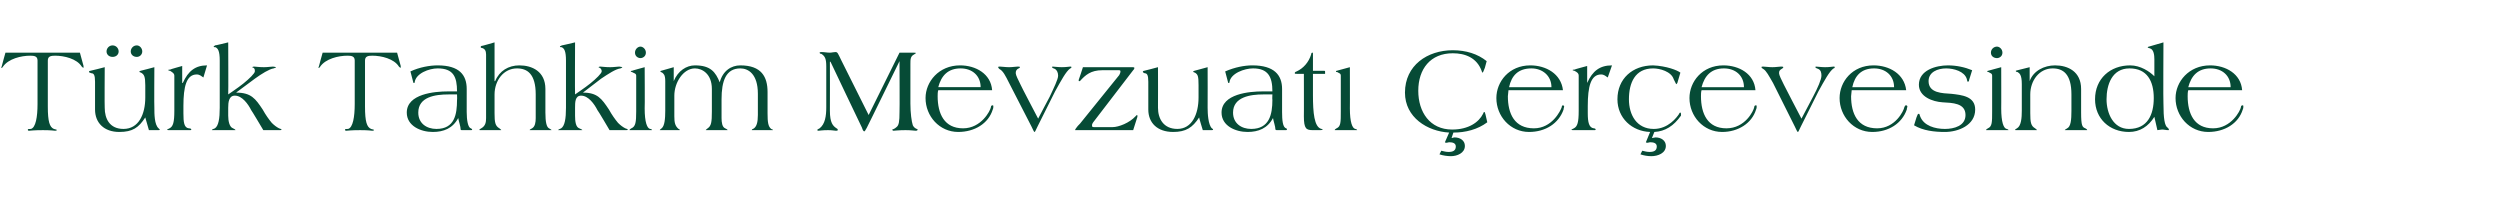 <?xml version="1.0" standalone="no"?><!DOCTYPE svg PUBLIC "-//W3C//DTD SVG 1.1//EN" "http://www.w3.org/Graphics/SVG/1.1/DTD/svg11.dtd"><svg xmlns="http://www.w3.org/2000/svg" version="1.1" width="413px" height="32.5px" viewBox="0 -7 413 32.5" style="top:-7px"><desc>T rk Tahkim Mevzuat er evesinde</desc><defs/><g id="Polygon180803"><path d="m.3 3.9c0 .1-.1.2-.1.2c0 .1 0 .1.1.1c.1 0 .1-.1.2-.2c.9-1.3 3-1.8 4.5-1.8c.7 0 1.2.1 1.2.8v7.2c0 2.1-.3 3.9-1.1 4.1c-.3 0-.5 0-.5.1c0 .1 0 .2.2.2c.2 0 .7-.1 2.3-.1c1.4 0 1.9.1 2 .1c.2 0 .3-.1.3-.1c0-.1-.2-.1-.5-.2c-.7-.3-1-1.2-1-3.7V3c0-.7.5-.8 1.2-.8c1.5 0 3.6.5 4.4 1.8c.1.1.2.2.3.2v-.3l-.6-2.2H.9S.28 3.92.3 3.9zm14.4.9c0 .2.1.2.4.3c.4 0 .6.3.6 1.4v4.6c0 2.2 1.5 3.7 4 3.7c2.2 0 3.2-.7 4.3-2.4l.6 2.1h1.5c.2 0 .3 0 .3-.1l-.2-.2c-.7-.6-.7-2.4-.7-3.4c-.04 0 0-6.7 0-6.7c0 0-2.3.62-2.3.6c-.1.1-.2.1-.2.1c0 .1.2.2.3.2c.5.3.7.6.7 2.1v2c0 2.8-1.1 5.2-3.6 5.2c-2.3 0-3.1-1.7-3.1-3.5c-.04 0 0-6.7 0-6.7c0 0-2.36.62-2.4.6c-.1 0-.2.1-.2.1zm3.9-2.4c.6 0 1-.4 1-.9c0-.5-.4-1-1-1c-.6 0-1 .5-1 1c0 .5.4.9 1 .9zm4 0c.5 0 .9-.4.9-.9c0-.5-.4-1-.9-1c-.6 0-1 .5-1 1c0 .5.4.9 1 .9zm7.6 4.3h-.1V3.9s-2.04.56-2 .6c-.2 0-.3 0-.3.1c0 0 .1.1.3.1c.3.2.7.4.7.8v5.8c0 1.9-.2 2.6-.8 2.9l-.4.2c0 .1.2.1.3.1h3.5c.1 0 .2 0 .2-.1c0-.1-.1-.2-.4-.2c-.8-.1-.9-1-.9-2.5v-1.2c0-3.2.5-5.2 2.2-5.2c.5 0 .8.3 1.1.5l.6-2c-1.9 0-3.1.9-4 2.9zM35.5.5c0 .1-.2.1-.2.2c0 .1.1.1.3.1c.4.2.7.6.7 2.2v7.8c0 1.8-.2 3-.8 3.4c-.3.1-.5.2-.5.3h3.9c0-.1-.2-.2-.4-.3c-.6-.2-.8-1.2-.8-2.1v-1.3c0-.9.1-2 1.1-2c1.2 0 2.2 1.4 2.7 2.4c.02-.04 2 3.3 2 3.3h2.7c.2 0 .3 0 .3-.1c0-.1-.2-.1-.4-.2c-.4-.2-.8-.5-1.2-.9c-.5-.6-1-1.3-1.5-2.2c-1.2-1.8-1.9-2.8-4.4-2.8c.04.02 0 0 0 0L42.1 6c1.1-.8 2.4-1.6 3.1-1.7c.2-.1.4-.1.4-.2c0 0-.3-.1-.5-.1c-.3 0-.9.1-1.5.1c-.8 0-1.4-.1-1.6-.1c-.3 0-.3.1-.3.1c0 .1.1.1.2.1c.2.2.2.3.2.6c0 .3-.9 1.2-1.9 2c-1 .8-2.1 1.5-2.5 1.8c.04-.02 0-8.6 0-8.6c0 0-2.16.54-2.2.5zm17.2 3.4c0 .1-.1.2-.1.2c0 .1 0 .1.1.1c.1 0 .1-.1.2-.2c.9-1.3 3-1.8 4.5-1.8c.7 0 1.2.1 1.2.8v7.2c0 2.1-.3 3.9-1.1 4.1c-.3 0-.5 0-.5.1c0 .1 0 .2.2.2c.2 0 .7-.1 2.3-.1c1.4 0 1.9.1 2 .1c.2 0 .3-.1.3-.1c0-.1-.2-.1-.5-.2c-.7-.3-1-1.2-1-3.7V3c0-.7.5-.8 1.2-.8c1.5 0 3.6.5 4.4 1.8c.1.1.2.2.3.2v-.3l-.6-2.2H53.3s-.62 2.22-.6 2.2zm22.8 5.6c0 2.4-.4 4.8-3.4 4.8c-1.6 0-3-.9-3-2.7c0-2.6 2.8-3 5-3c-.04-.02 1.4 0 1.4 0c0 0 .04.86 0 .9zm-3.2-5.7c-1.3 0-3 .3-4.5 1l.5 1.9h.1c.1 0 .1 0 .1-.1c.2-1.5 2.4-2.3 3.8-2.3c2.6 0 3.2 1.4 3.2 3.8H74c-2.2 0-6.8.4-6.8 3.5c0 2.2 2.3 3.2 4.3 3.2c1.8 0 3.3-.6 4.2-2.3c.1.6.4 1.4.4 1.9c0 0 0 .1.2.1h1.5c.1 0 .2 0 .2-.1c0-.1-.1-.1-.2-.2c-.5-.1-.7-1.4-.7-2.7V7.7c0-2.3-1.2-3.9-4.8-3.9zM79.5.6s-.1.1-.1.2l.1.1c.6.1.8.5.8 1.1v10.5c0 .7-.1 1.3-.8 1.7c-.2.1-.3.2-.3.2c0 .1 0 .1.1.1h3.5c0-.1-.1-.1-.3-.3c-.7-.4-.8-1-.8-2.5V8.6c0-2.3 1.5-4.3 3.7-4.3c1.7 0 3.1.9 3.1 4.3v3.9c0 .7-.1 1.4-.6 1.7c-.2.1-.4.2-.4.3h3.6c0-.1-.1-.1-.4-.3c-.4-.2-.6-1-.6-2.6V7.7c0-2.9-2.2-3.9-4.3-3.9c-1.8 0-3.3.9-4 2.6h-.1V0s-2.16.64-2.2.6zM92.8.5c-.1.1-.3.1-.3.2c0 .1.1.1.3.1c.4.2.7.6.7 2.2v7.8c0 1.8-.2 3-.8 3.4c-.2.1-.5.2-.5.3h4c0-.1-.3-.2-.5-.3c-.6-.2-.7-1.2-.7-2.1v-1.3c0-.9 0-2 1-2c1.2 0 2.2 1.4 2.7 2.4c.04-.04 2 3.3 2 3.3h2.7c.2 0 .3 0 .3-.1c0-.1-.2-.1-.4-.2c-.4-.2-.8-.5-1.2-.9c-.5-.6-1-1.3-1.5-2.2c-1.2-1.8-1.9-2.8-4.3-2.8c-.04.02 0 0 0 0c0 0 3-2.28 3-2.3c1.2-.8 2.4-1.6 3.2-1.7c.2-.1.3-.1.3-.2c0 0-.3-.1-.5-.1c-.3 0-.9.1-1.5.1c-.8 0-1.4-.1-1.6-.1c-.3 0-.3.1-.3.1c0 .1.1.1.2.1c.2.2.3.3.3.6c0 .3-.9 1.2-1.9 2c-1 .8-2.1 1.5-2.5 1.8c-.04-.02 0-8.6 0-8.6c0 0-2.24.54-2.2.5zm11.6 4.2c-.1 0-.2 0-.2.1c0 0 .1.1.2.1c.3.2.7.2.7.6v5.9c0 1.8-.1 2.5-.8 2.8c-.2.1-.3.2-.3.3h3.7c0-.1-.1-.2-.3-.2c-.5-.1-.9-1.1-.9-3.4c.04.04 0-6.8 0-6.8c0 0-2.14.58-2.1.6zm.5-3c0 .6.5.9.9.9c.4 0 .9-.3.9-.9c0-.6-.5-1-.9-1c-.4 0-.9.4-.9 1zm4.2 3.1c0 .1.1.1.3.2c.2.2.5.3.5 1.4v4.9c0 1.3-.1 2.5-.6 2.9c-.1.1-.3.2-.3.3h3.3c0-.1-.1-.2-.2-.2c-.6-.5-.7-1.1-.7-2.1V8.8c0-2.2 1.5-4.5 3.4-4.5c1.2 0 2.8.9 2.8 3.4v3.7c0 1.8-.1 2.4-.7 2.8c-.2.2-.3.2-.3.3h3.6c0-.1-.2-.2-.4-.3c-.5-.2-.6-1-.6-1.7V9.4c0-3 .7-5.1 3.1-5.1c1.3 0 2.9.9 2.9 4.2v3.5c0 1.2-.2 2-.8 2.3c-.1 0-.2.1-.2.2h3.5c0-.1-.1-.1-.3-.2c-.5-.4-.6-1.1-.6-2.6V8.2c0-2.5-1-4.4-4.5-4.4c-1.5 0-2.9.9-3.4 2.8c-.7-1.7-1.5-2.8-4.1-2.8c-1.4 0-2.8.9-3.5 2.6c0 .04 0 0 0 0V4.1s-2.06.6-2.1.6c-.1 0-.1.1-.1.1zm29.2-3.1c-.1-.1-.2-.1-.3-.1c-.3 0-.6.1-.9.1c-.5 0-.9-.1-1.4-.1c0 0-.3 0-.3.1c0 .1.1.2.3.2c.6.4.8.8.8 2.1v6.7c0 1.5-.2 2.8-1.1 3.5c-.2.1-.4.2-.4.3c0 0 .1.1.2.1c.2 0 .6-.1 1.6-.1c.7 0 1.1.1 1.3.1c.3 0 .3-.1.3-.1c0-.1 0-.2-.2-.3c-.6-.4-1.1-.9-1.1-2.9c.02 0 0-8.1 0-8.1h.1s5.16 10.86 5.2 10.9c.1.3.2.6.4.6c.1 0 .2-.3.4-.6c0 .04 5.4-11 5.4-11c0 0 .04 8.44 0 8.4c0 1.6-.1 2.2-.5 2.5c-.3.3-.7.4-.7.4c0 .1.1.2.2.2c.1 0 .9-.1 2-.1c.9 0 1.5.1 1.7.1c.2 0 .3-.1.3-.2c0-.1-.5-.1-.8-.7c-.2-.6-.4-2-.4-3.6V3.6c0-.8 0-1.3.6-1.6c.1-.1.2-.1.3-.2c0-.1-.1-.1-.4-.1h-2.3L143.5 12l-4.5-9c-.1-.2-.6-1.3-.7-1.3zm20.3 2.1c-3.5 0-5.7 2.7-5.7 5.4c0 3 2.3 5.6 5.4 5.6c2.7 0 5-1.4 5.7-3.7c.1-.2.1-.4.1-.5c0-.1 0-.2-.1-.2c-.2 0-.3.1-.3.3c-.1.6-1.6 3.5-4.6 3.5c-3.1 0-4.2-2.4-4.2-5.3c0-.3 0-.7.1-1h8.9c-.2-2.7-2.7-4.1-5.3-4.1zm.1.5c1.9 0 3.3 1.2 3.3 3.1h-7c.5-1.9 1.6-3.1 3.7-3.1zm9.1.8c0-.4.1-.5.3-.7c.2-.1.4-.2.4-.3c0-.1-.2-.1-.4-.1c-.3 0-.8.1-1.4.1c-.6 0-1.2-.1-1.5-.1c-.2 0-.3 0-.3.1c0 .1.1.2.2.3c.6.3 1 1.1 1.6 2.3l3.7 7.2c.2.4.4.9.5.9c.1 0 .1-.1.5-.9l2.9-5.8c1-1.8 1.8-3.3 2.5-3.8c.1 0 .2-.1.2-.2c0-.1-.1-.1-.2-.1c-.2 0-.6.1-1.4.1c-.6 0-1.3-.1-1.5-.1c-.1 0-.1.1-.1.1c0 .1.2.2.5.3c.3.2.5.6.5 1.1c0 .6-.7 2-1.4 3.5c-.02 0-1.9 3.6-1.9 3.6c0 0-2.94-5.6-2.9-5.6c-.4-.8-.8-1.6-.8-1.9zm10.1 8.9c-.1.1-.3.4-.3.5h9.6s.68-2.18.7-2.2v-.2s0-.1-.1-.1l-.2.2c-1 1.1-2.8 1.8-3.8 1.8h-3c-.3 0-.4 0-.4-.3c0-.1 0-.2.2-.5l6.6-8.6c.2-.2.2-.3.2-.4c0 0 0-.1-.3-.1h-8.2s-.68 2.12-.7 2.1v.1c0 .1 0 .1.1.1h.1c.9-1 1.8-1.8 3.7-1.8h2.6c.3 0 .4 0 .4.2c0 .2-.1.4-.2.6l-6.3 7.8c-.2.3-.5.5-.7.8zm10.9-9.2c0 .2.1.2.3.3c.4 0 .6.3.6 1.4v4.6c0 2.2 1.5 3.7 4.1 3.7c2.1 0 3.2-.7 4.3-2.4c-.04.02.6 2.1.6 2.1h1.4c.2 0 .3 0 .3-.1c0 0 0-.1-.2-.2c-.6-.6-.7-2.4-.7-3.4c.02 0 0-6.7 0-6.7l-2.2.6l-.2.1c0 .1.2.2.3.2c.5.3.6.6.6 2.1v2c0 2.8-1.1 5.2-3.5 5.2c-2.3 0-3.2-1.7-3.2-3.5c.02 0 0-6.7 0-6.7c0 0-2.3.62-2.3.6c-.1 0-.2.1-.2.1zm21.4 4.7c0 2.4-.5 4.8-3.5 4.8c-1.6 0-3-.9-3-2.7c0-2.6 2.9-3 5-3c-.02-.02 1.5 0 1.5 0c0 0-.04.86 0 .9zm-3.3-5.7c-1.3 0-2.9.3-4.5 1l.5 1.9h.1c.1 0 .1 0 .1-.1c.2-1.5 2.5-2.3 3.9-2.3c2.5 0 3.2 1.4 3.2 3.8h-1.6c-2.2 0-6.8.4-6.8 3.5c0 2.2 2.3 3.2 4.3 3.2c1.8 0 3.3-.6 4.2-2.3c.1.6.4 1.4.4 1.9c0 0 .1.1.2.1h1.5c.1 0 .2 0 .2-.1c0-.1 0-.1-.1-.2c-.6-.1-.7-1.4-.7-2.7V7.7c0-2.3-1.3-3.9-4.9-3.9zm8.5 8.4c0 2.1.4 2.3 1.5 2.3h1.2c.3 0 .4-.1.4-.1c0-.1-.1-.1-.2-.1c-1.2-.3-1.4-2.7-1.4-5.6V5.2h2s.02-.32 0-.3v-.1c0-.1 0-.1-.2-.1h-1.8V1.9c0-.2 0-.2-.1-.2c-.1 0-.2.1-.2.3c-.4 1.3-1.3 2.3-2.4 2.8c-.3.1-.3.2-.3.3c0 .1.1.1.4.1h1.1s.02 7.04 0 7zm5.4-7.5s-.1 0-.1.1s.1.1.2.1c.3.2.6.2.6.6v5.9c0 1.8 0 2.5-.7 2.8c-.2.1-.3.2-.3.3h3.7c0-.1-.2-.2-.3-.2c-.5-.1-.9-1.1-.9-3.4c.02.04 0-6.8 0-6.8l-2.2.6zM240 1.3c-4.2 0-7.9 2.5-7.9 7c0 4.1 3.7 6.4 7.3 6.6l-.7 1.6c.2.2.5 0 .7 0c.5 0 1.1.1 1.1.7c0 .7-.5.9-1.2.9c-.4 0-.8-.1-1.2-.2l-.3.6c.6.2 1.3.3 1.9.3c1 0 2.3-.5 2.3-1.7c0-.9-.8-1.4-1.7-1.4c-.2 0-.3.1-.5.1l.3-.9c2 0 4-.5 5.6-1.7l-.3-1.3c-.1-.3-.1-.4-.2-.4c-.1 0-.1.1-.2.3c-.7 1.4-2.4 2.6-5.1 2.6c-3.7 0-5.6-2.9-5.6-6.4c0-3.6 2-6.2 5.7-6.2c2 0 4 .7 4.8 3c0 .1.1.2.1.2c.1 0 .2-.3.4-.8l.3-1.1c-1.5-1.2-3.4-1.8-5.6-1.8zm12.8 2.5c-3.5 0-5.6 2.7-5.6 5.4c0 3 2.3 5.6 5.4 5.6c2.7 0 4.9-1.4 5.7-3.7c0-.2.1-.4.1-.5c0-.1-.1-.2-.2-.2c-.1 0-.2.1-.2.3c-.2.6-1.6 3.5-4.6 3.5c-3.2 0-4.3-2.4-4.3-5.3c0-.3.1-.7.1-1h9c-.3-2.7-2.8-4.1-5.4-4.1zm.2.5c1.8 0 3.3 1.2 3.3 3.1h-7c.4-1.9 1.5-3.1 3.7-3.1zm9.2 2.4V3.9s-2.12.56-2.1.6c-.2 0-.3 0-.3.1c0 0 .2.1.3.1c.4.2.7.4.7.8v5.8c0 1.9-.2 2.6-.8 2.9l-.4.2c0 .1.2.1.3.1h3.5c.1 0 .2 0 .2-.1c0-.1-.1-.2-.3-.2c-.8-.1-1-1-1-2.5v-1.2c0-3.2.5-5.2 2.2-5.2c.5 0 .8.3 1.1.5l.7-2c-2 0-3.2.9-4.1 2.9zm10.9-2.9c-3.4 0-5.9 2.2-5.9 5.6c0 3.1 2.4 5.3 5.4 5.4l-.7 1.7c.2.2.5 0 .7 0c.5 0 1.1.1 1.1.7c0 .7-.5.9-1.2.9c-.4 0-.8-.1-1.2-.2l-.3.6c.6.2 1.2.3 1.8.3c1.1 0 2.4-.5 2.4-1.7c0-.9-.8-1.4-1.7-1.4c-.2 0-.4.1-.6.1l.4-1c1.8-.1 3.2-1 4.4-2.7v-.2c0-.1 0-.3-.1-.3c-.1 0-.2.1-.2.2c-.4.6-1.8 2.5-4.2 2.5c-2.8 0-4.1-2.3-4.1-4.9c0-2.7 1-5.1 4-5.1c1.1 0 3 .5 3.4 1.8l.4.8c.1 0 .1-.1.2-.2l.5-1.7c-.5-.4-2.3-1.1-4.5-1.2zm11.6 0c-3.5 0-5.6 2.7-5.6 5.4c0 3 2.3 5.6 5.4 5.6c2.6 0 4.9-1.4 5.6-3.7c.1-.2.1-.4.1-.5c0-.1 0-.2-.1-.2c-.2 0-.3.1-.3.3c-.1.6-1.5 3.5-4.6 3.5c-3.1 0-4.2-2.4-4.2-5.3c0-.3 0-.7.1-1h8.9c-.2-2.7-2.7-4.1-5.3-4.1zm.1.5c1.9 0 3.3 1.2 3.3 3.1h-7c.5-1.9 1.6-3.1 3.7-3.1zm9.1.8c0-.4.1-.5.4-.7c.2-.1.3-.2.3-.3c0-.1-.2-.1-.4-.1c-.3 0-.8.1-1.4.1c-.6 0-1.2-.1-1.5-.1c-.2 0-.3 0-.3.1c0 .1.1.2.3.3c.5.3.9 1.1 1.6 2.3l3.6 7.2c.2.4.4.9.5.9c.1 0 .1-.1.5-.9l2.9-5.8c1-1.8 1.8-3.3 2.5-3.8c.1 0 .2-.1.2-.2c0-.1-.1-.1-.2-.1c-.2 0-.6.1-1.4.1c-.6 0-1.3-.1-1.5-.1c-.1 0-.1.1-.1.1c0 .1.2.2.5.3c.4.2.5.6.5 1.1c0 .6-.6 2-1.4 3.5l-1.9 3.6S294.68 7 294.7 7c-.4-.8-.8-1.6-.8-1.9zm15.6-1.3c-3.5 0-5.6 2.7-5.6 5.4c0 3 2.3 5.6 5.4 5.6c2.7 0 4.9-1.4 5.7-3.7c0-.2.1-.4.1-.5c0-.1-.1-.2-.2-.2c-.2 0-.2.1-.3.3c-.1.6-1.5 3.5-4.5 3.5c-3.2 0-4.3-2.4-4.3-5.3c0-.3.1-.7.1-1h9c-.3-2.7-2.8-4.1-5.4-4.1zm.1.5c1.9 0 3.3 1.2 3.3 3.1H306c.4-1.9 1.5-3.1 3.6-3.1zm12.2-.5c-2 0-4.8.8-4.8 3.2c0 2 2.3 2.8 3.9 2.9c1.6.1 3.8.1 3.8 2.1c0 1.8-1.9 2.3-3.4 2.3c-1.6 0-3.5-.5-4.1-2.1c-.1-.3-.1-.4-.2-.4c-.2 0-.2.1-.4.6l-.4 1.3c1.5.9 3.4 1.1 5.1 1.1c2.2 0 5-1.1 5-3.7c0-2.2-2.2-2.4-3.9-2.6c-1.5-.1-3.8-.1-3.8-2.1c0-1.5 1.5-2.1 2.9-2.1c1.3 0 3 .5 3.4 1.7c.1.4.1.5.2.5c.1 0 .2-.1.2-.3l.5-1.6c-1.2-.5-2.6-.8-4-.8zm6.6.9s-.1 0-.1.1s.1.1.2.1c.3.2.6.2.6.6v5.9c0 1.8 0 2.5-.7 2.8c-.2.1-.3.2-.3.3h3.7c0-.1-.2-.2-.3-.2c-.5-.1-.9-1.1-.9-3.4c.02.04 0-6.8 0-6.8l-2.2.6zm.5-3c0 .6.5.9 1 .9c.4 0 .9-.3.9-.9c0-.6-.5-1-.9-1c-.5 0-1 .4-1 1zm4.1 3c0 .1.1.2.3.2c.3.2.7.4.7 2v4.4c0 1.2-.1 2.5-.8 2.9c-.2.1-.3.2-.3.2c0 .1 0 .1.1.1h3.5c0-.1-.1-.1-.3-.3c-.7-.4-.8-1-.8-2.5V8.6c0-2.3 1.5-4.3 3.7-4.3c1.7 0 3.1.9 3.1 4.3v2.7c0 1.5-.1 2.6-.7 2.9c-.1.1-.4.2-.4.3h3.7c0-.1-.1-.2-.3-.3c-.5-.2-.7-.4-.7-2.6V7.7c0-2.9-2.2-3.9-4.3-3.9c-1.8 0-3.6.9-4.2 2.6c.04 0 0 0 0 0V4.1l-2 .5c-.1 0-.3.1-.3.1zm22.8 4.5c0 2.7-1 5.1-4.1 5.1c-2.6 0-3.7-2.6-3.7-4.9c0-2.4.9-5.1 3.8-5.1c2.9 0 4 2.1 4 4.9zm-1-8.4c0 .1.1.1.4.2c.6.2.7 1.1.7 1.8v2.8c-.8-.8-2.3-1.8-4-1.8c-3.3 0-5.8 2.2-5.8 5.6c0 3.2 2.4 5.4 5.6 5.4c1.8 0 3.2-.9 4.2-2.5l.5 2.2c.2 0 .5-.1.9-.1c.2 0 .5.1.9.1c.1 0 .1 0 .1-.1c0-.1-.1-.2-.2-.3c-.5-.3-.7-1.5-.7-4c-.05-.02 0-10.1 0-10.1c0 0-2.39.68-2.4.7c-.1 0-.2.1-.2.1zm10.3 3c-3.5 0-5.7 2.7-5.7 5.4c0 3 2.3 5.6 5.4 5.6c2.7 0 5-1.4 5.7-3.7c.1-.2.1-.4.1-.5c0-.1 0-.2-.1-.2c-.2 0-.3.1-.3.3c-.1.6-1.6 3.5-4.6 3.5c-3.1 0-4.2-2.4-4.2-5.3c0-.3 0-.7.1-1h8.9c-.2-2.7-2.7-4.1-5.3-4.1zm.1.5c1.9 0 3.3 1.2 3.3 3.1h-7c.5-1.9 1.6-3.1 3.7-3.1z" stroke="none" fill="#064b36"/></g></svg>